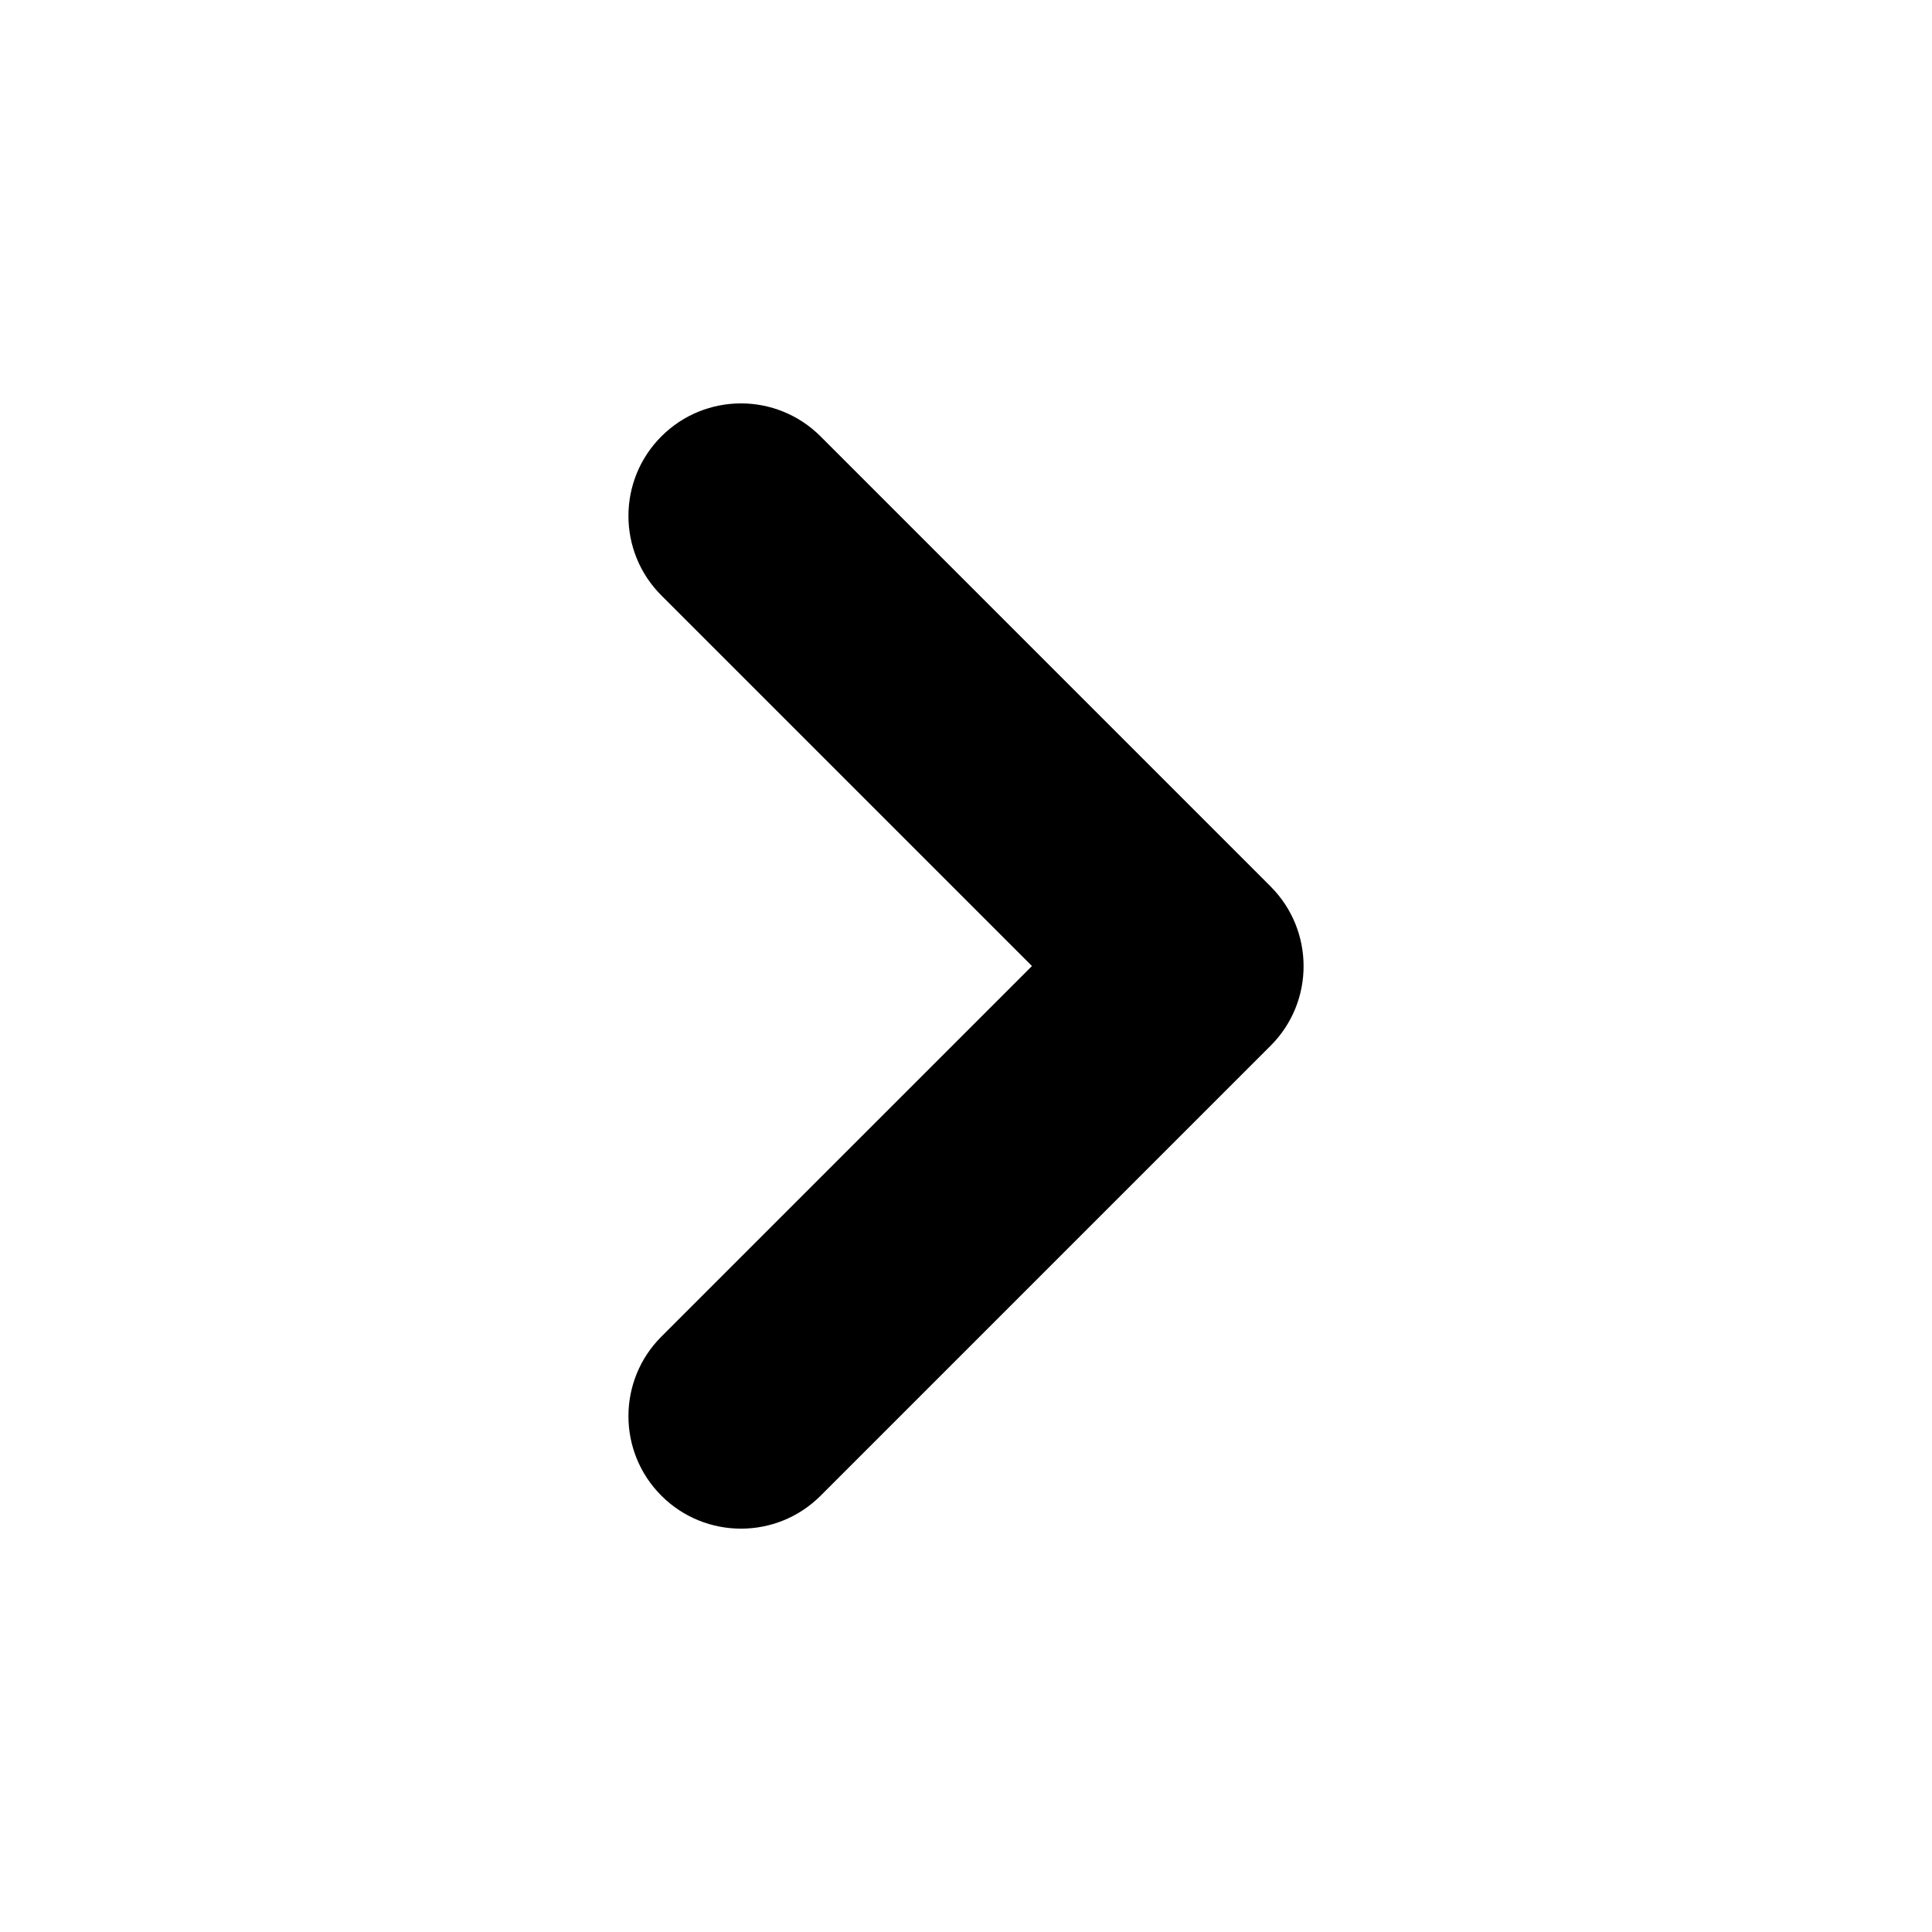 <?xml version="1.0" encoding="UTF-8"?>
<!-- Uploaded to: ICON Repo, www.iconrepo.com, Generator: ICON Repo Mixer Tools -->
<svg fill="#000000" width="800px" height="800px" version="1.1" viewBox="144 144 512 512" xmlns="http://www.w3.org/2000/svg">
 <path d="m480.74 378.93-119.29-119.29c-11.652-11.648-30.523-11.648-42.172 0-11.648 11.629-11.648 30.539 0 42.164l98.203 98.203-98.203 98.199c-11.648 11.637-11.648 30.543 0 42.172 5.828 5.828 13.461 8.73 21.098 8.73 7.637 0 15.27-2.902 21.098-8.73l119.29-119.29c11.605-11.609 11.605-30.5-0.023-42.148z" fill-rule="evenodd"/>
</svg>